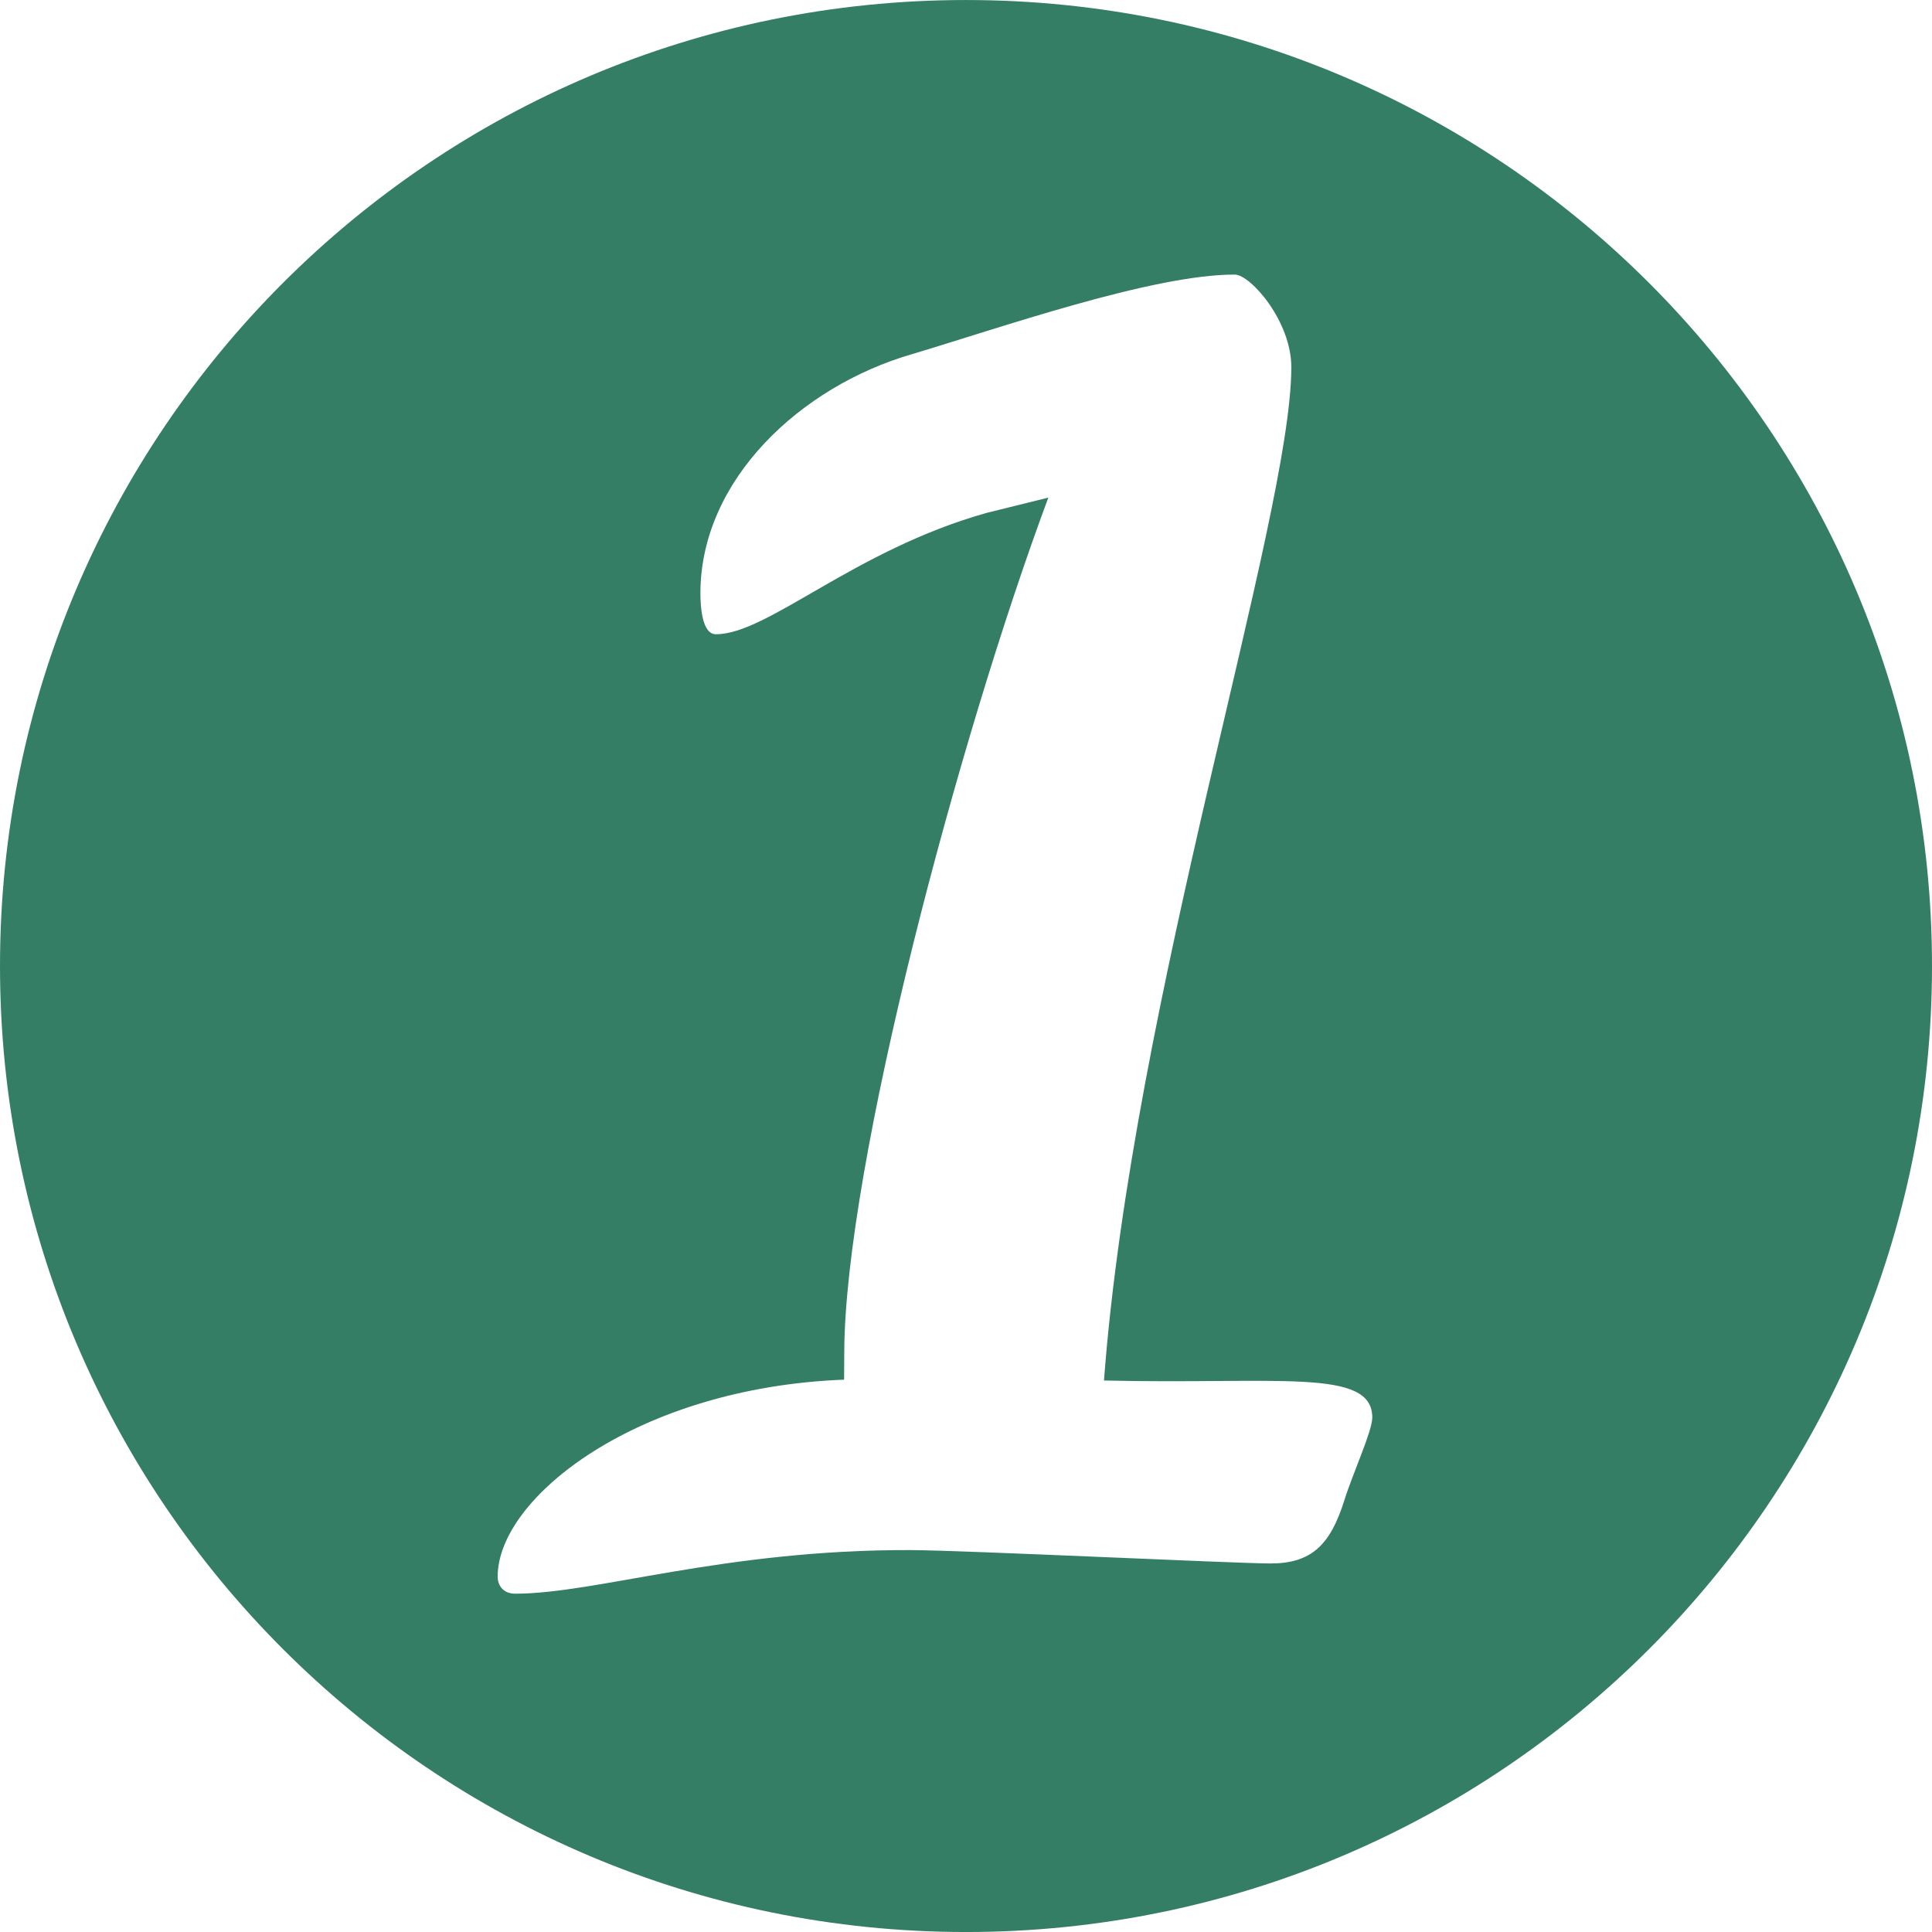 <?xml version="1.0" encoding="UTF-8" standalone="no"?><svg xmlns="http://www.w3.org/2000/svg" xmlns:xlink="http://www.w3.org/1999/xlink" fill="#000000" height="100" preserveAspectRatio="xMidYMid meet" version="1" viewBox="0.0 0.0 100.0 100.0" width="100" zoomAndPan="magnify"><g id="change1_1"><path d="M50,0.001c-27.614,0-50,22.386-50,50c0,27.612,22.386,50,50,50c27.616,0,50-22.388,50-50 C100,22.387,77.616,0.001,50,0.001z M69.588,77.64c-0.724,2.314-1.699,3.289-3.84,3.285c-1.961-0.008-15.76-0.679-18.609-0.693 c-9.707-0.03-16.309,2.265-20.493,2.257c-0.538-0.007-0.887-0.359-0.887-0.896c0.015-4.092,7.246-9.772,17.932-10.182l0.008-1.425 c0.032-9.615,5.892-31.686,10.563-44.23l-3.21,0.795c-6.866,1.935-11.326,6.285-14,6.277c-0.715,0-0.799-1.429-0.799-2.142 c0.019-5.876,5.203-10.672,10.91-12.343c4.449-1.32,12.477-4.142,16.751-4.131c0.803,0,2.937,2.412,2.925,4.815 c-0.022,7.837-8.212,32.658-9.697,52.428c8.992,0.21,13.894-0.667,13.887,1.92C71.024,74.089,70.034,76.219,69.588,77.64z" fill="#357e66"/></g></svg>